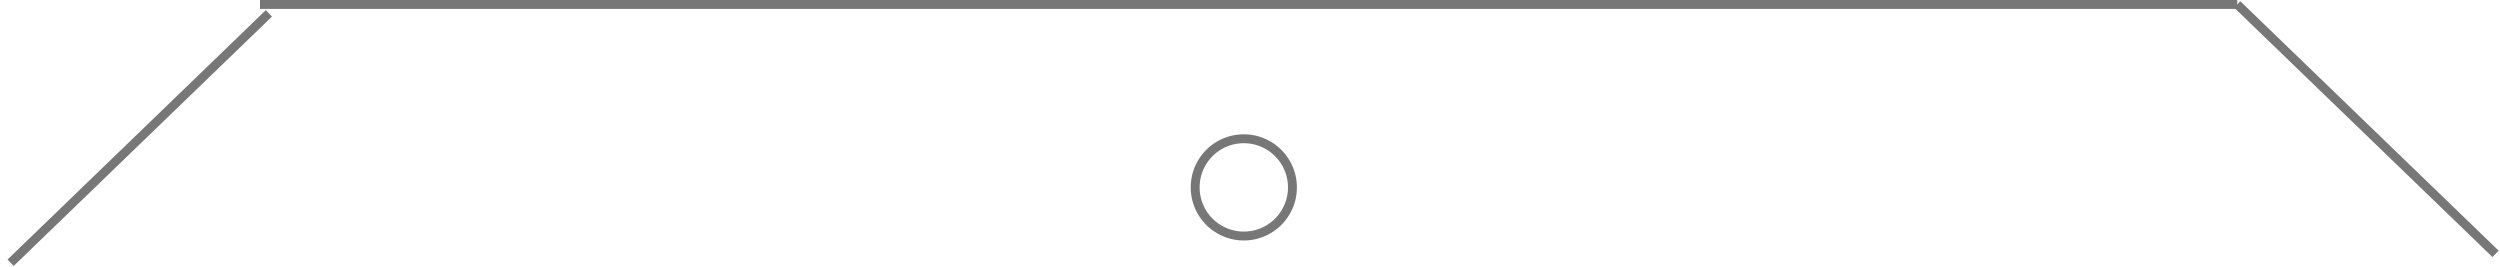 <svg id="ico_tag_c.svg" xmlns="http://www.w3.org/2000/svg" width="280.69" height="30" viewBox="0 0 280.69 30">
  <defs>
    <style>
      .cls-1 {
        fill: none;
        stroke: #777;
        stroke-width: 1px;
        fill-rule: evenodd;
      }
    </style>
  </defs>
  <path id="シェイプ_6_のコピー" data-name="シェイプ 6 のコピー" class="cls-1" d="M1420,2127l29,28" transform="translate(-1168.81 -2126.5)"/>
  <path id="シェイプ_7" data-name="シェイプ 7" class="cls-1" d="M1198,2127h222" transform="translate(-1168.81 -2126.5)"/>
  <path id="シェイプ_6" data-name="シェイプ 6" class="cls-1" d="M1199,2128l-29,28" transform="translate(-1168.81 -2126.5)"/>
  <path id="楕円形_1" data-name="楕円形 1" class="cls-1" d="M1308.46,2142.08a5.46,5.46,0,1,1-5.46,5.46A5.454,5.454,0,0,1,1308.46,2142.08Z" transform="translate(-1168.81 -2126.5)"/>
</svg>
